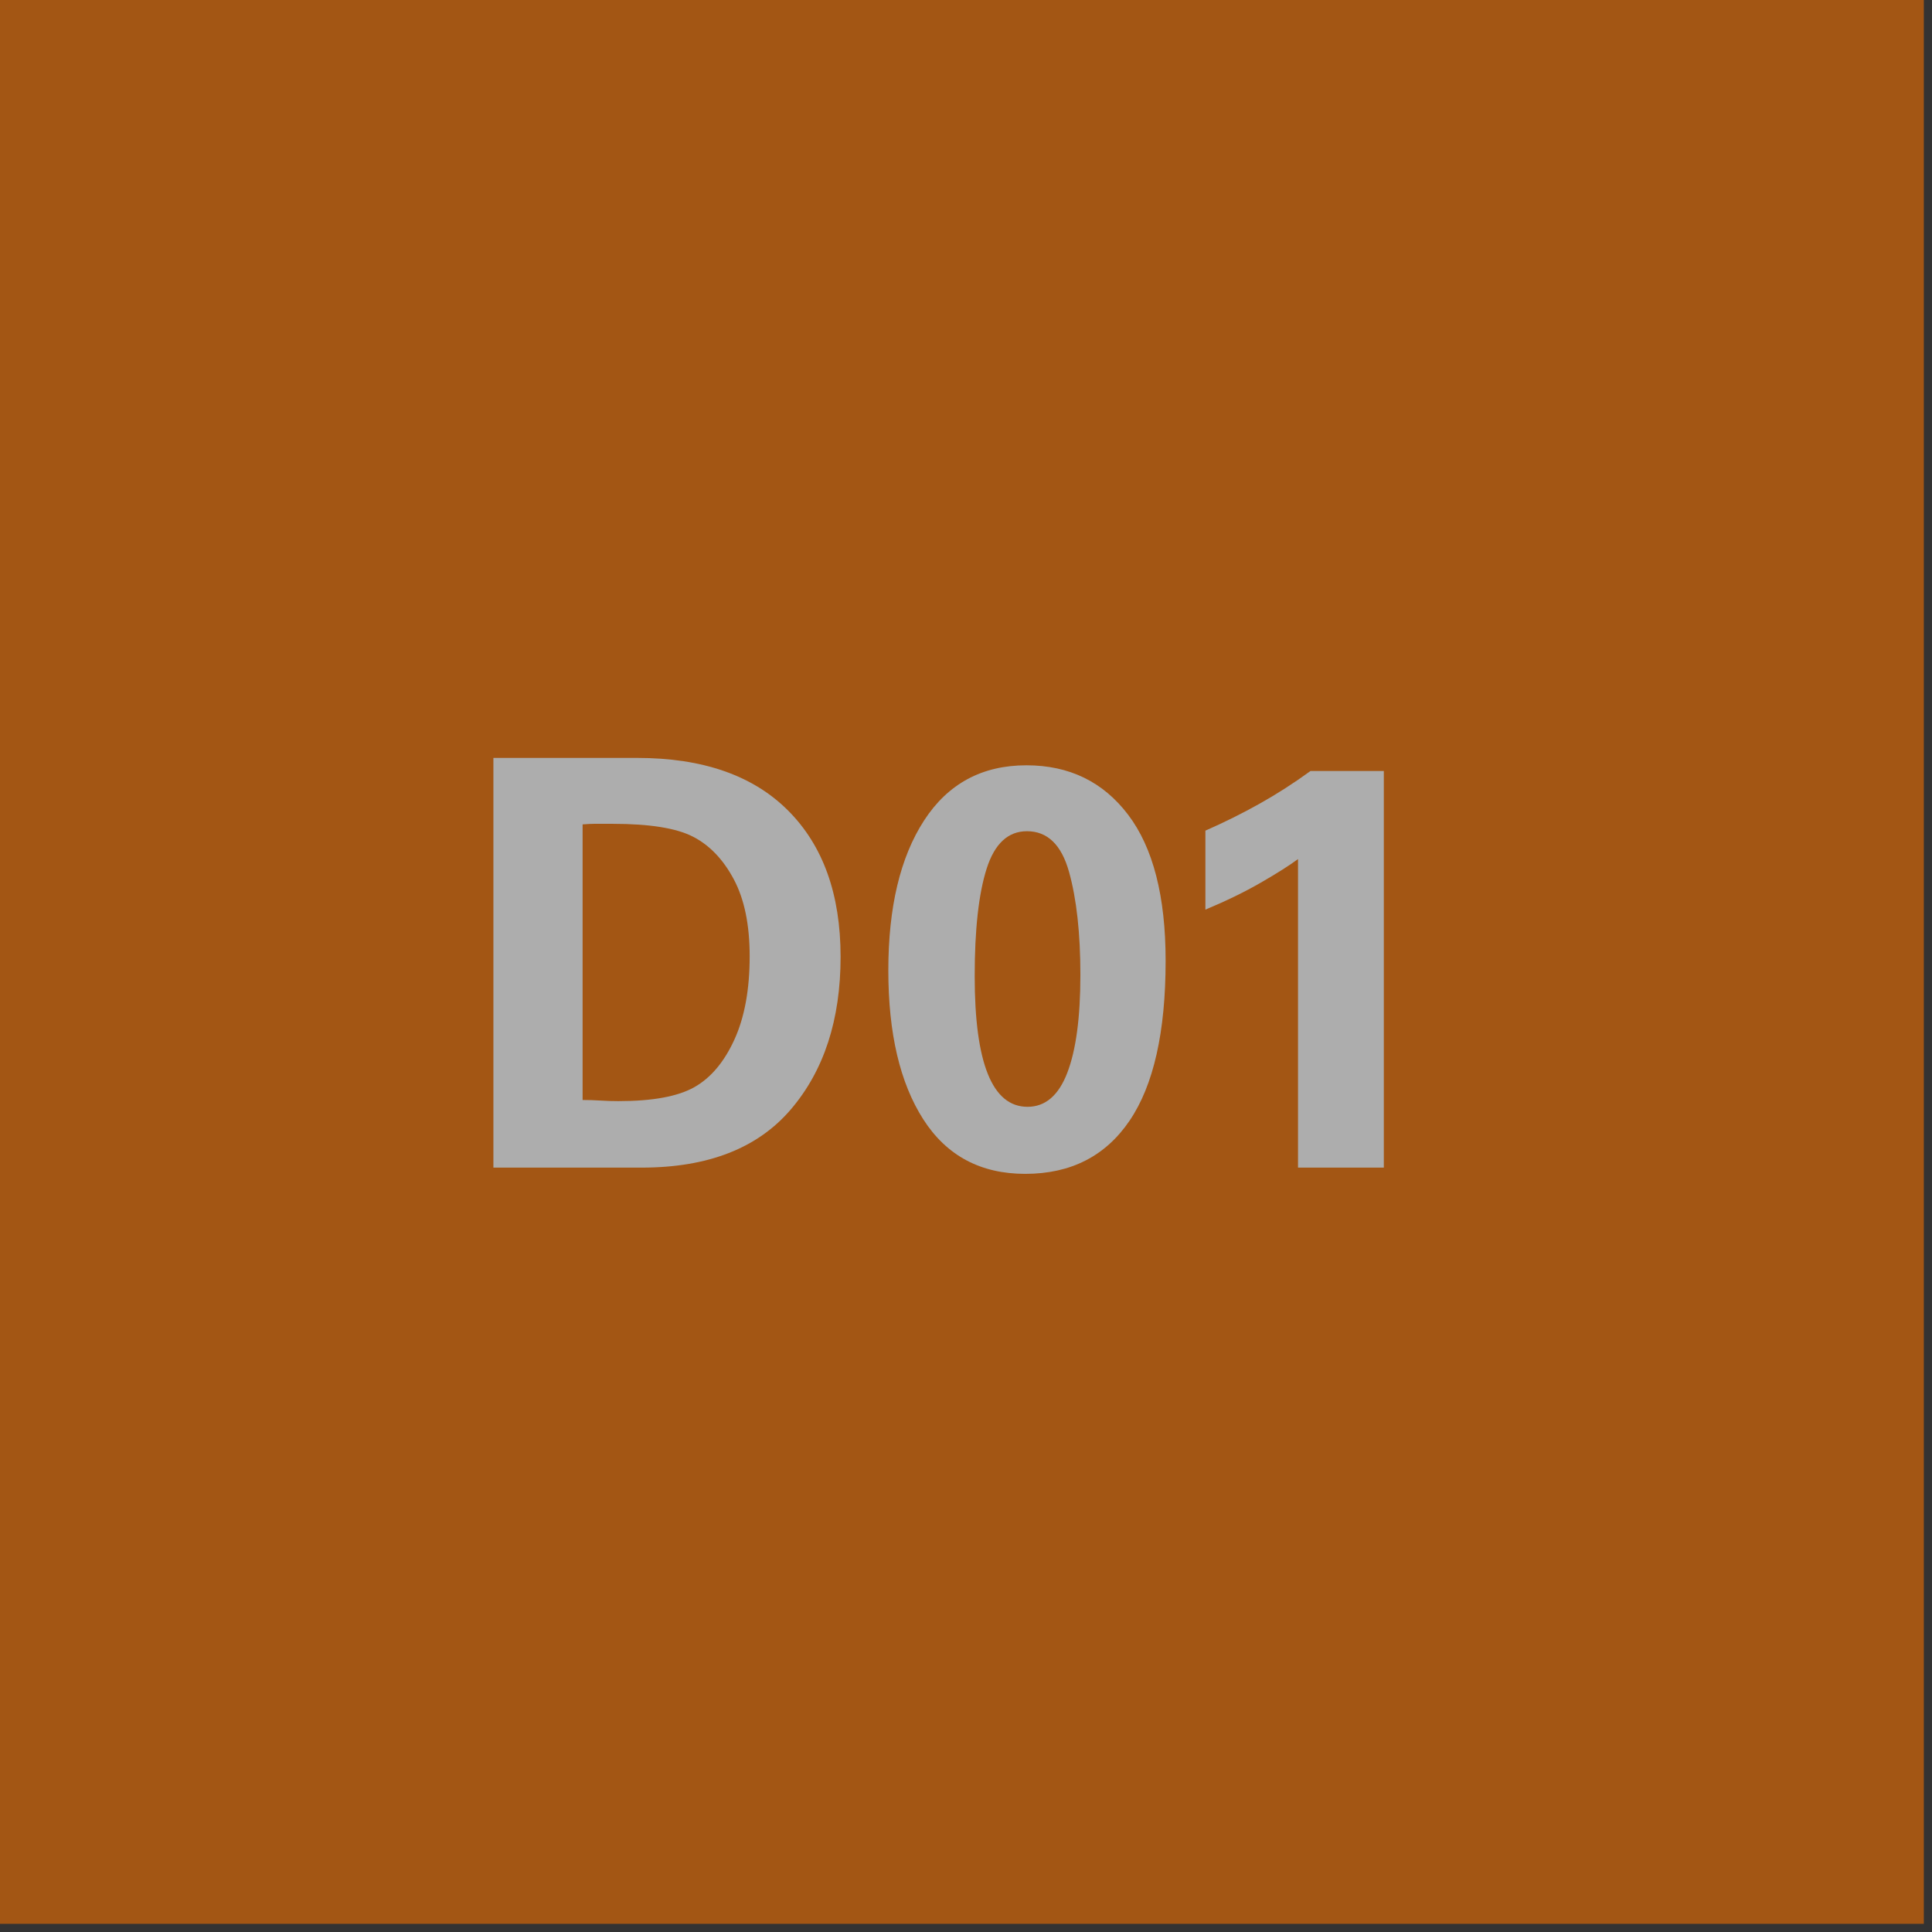 <?xml version="1.0" encoding="UTF-8" standalone="no"?><!DOCTYPE svg PUBLIC "-//W3C//DTD SVG 1.1//EN" "http://www.w3.org/Graphics/SVG/1.1/DTD/svg11.dtd"><svg width="100%" height="100%" viewBox="0 0 170 170" version="1.1" xmlns="http://www.w3.org/2000/svg" xmlns:xlink="http://www.w3.org/1999/xlink" xml:space="preserve" xmlns:serif="http://www.serif.com/" style="fill-rule:evenodd;clip-rule:evenodd;stroke-linejoin:round;stroke-miterlimit:2;"><rect x="0" y="0" width="170" height="170" fill="#333333" stroke="none"/><g opacity="0.6"><rect x="0" y="-0" width="169.281" height="169.281" style="fill:#ef6e00;"/><path d="M56.065,66.69c5.767,0 10.192,1.542 13.275,4.625c3.084,3.084 4.625,7.375 4.625,12.875c0,5.534 -1.458,10.009 -4.375,13.425c-2.916,3.417 -7.291,5.125 -13.125,5.125l-13.05,0l0,-36.05l12.65,0Zm-4.8,30.1c0.534,0 1.059,0.017 1.575,0.05c0.517,0.034 1.042,0.05 1.575,0.05c3,0 5.225,-0.408 6.675,-1.225c1.45,-0.816 2.625,-2.208 3.525,-4.175c0.9,-1.966 1.35,-4.416 1.35,-7.35c0,-2.766 -0.466,-5.025 -1.4,-6.775c-0.933,-1.75 -2.133,-3 -3.6,-3.75c-1.466,-0.75 -3.816,-1.125 -7.05,-1.125l-1.675,0c-0.216,0 -0.541,0.017 -0.975,0.05l0,24.25Z" style="fill:#fff;fill-rule:nonzero;"/><path d="M90.215,103.29c-3.933,0 -6.925,-1.6 -8.975,-4.8c-2.05,-3.2 -3.075,-7.566 -3.075,-13.1c0,-5.566 1.05,-9.966 3.15,-13.2c2.1,-3.233 5.1,-4.85 9,-4.85c3.767,0 6.75,1.45 8.95,4.35c2.2,2.9 3.3,7.184 3.3,12.85c0,6.267 -1.058,10.959 -3.175,14.075c-2.116,3.117 -5.175,4.675 -9.175,4.675Zm4.85,-17.5c0,-3.666 -0.333,-6.691 -1,-9.075c-0.666,-2.383 -1.9,-3.575 -3.7,-3.575c-1.666,0 -2.85,1.1 -3.55,3.3c-0.7,2.2 -1.05,5.35 -1.05,9.45c0,7.667 1.55,11.5 4.65,11.5c1.567,0 2.734,-1 3.5,-3c0.767,-2 1.15,-4.866 1.15,-8.6Z" style="fill:#fff;fill-rule:nonzero;"/><path d="M121.765,67.84l0,34.9l-7.55,0l0,-27.15c-0.766,0.567 -1.858,1.259 -3.275,2.075c-1.416,0.817 -3.041,1.609 -4.875,2.375l0,-6.95c1.667,-0.733 3.259,-1.525 4.775,-2.375c1.517,-0.85 3.009,-1.808 4.475,-2.875l6.45,0Z" style="fill:#fff;fill-rule:nonzero;"/></g></svg>
